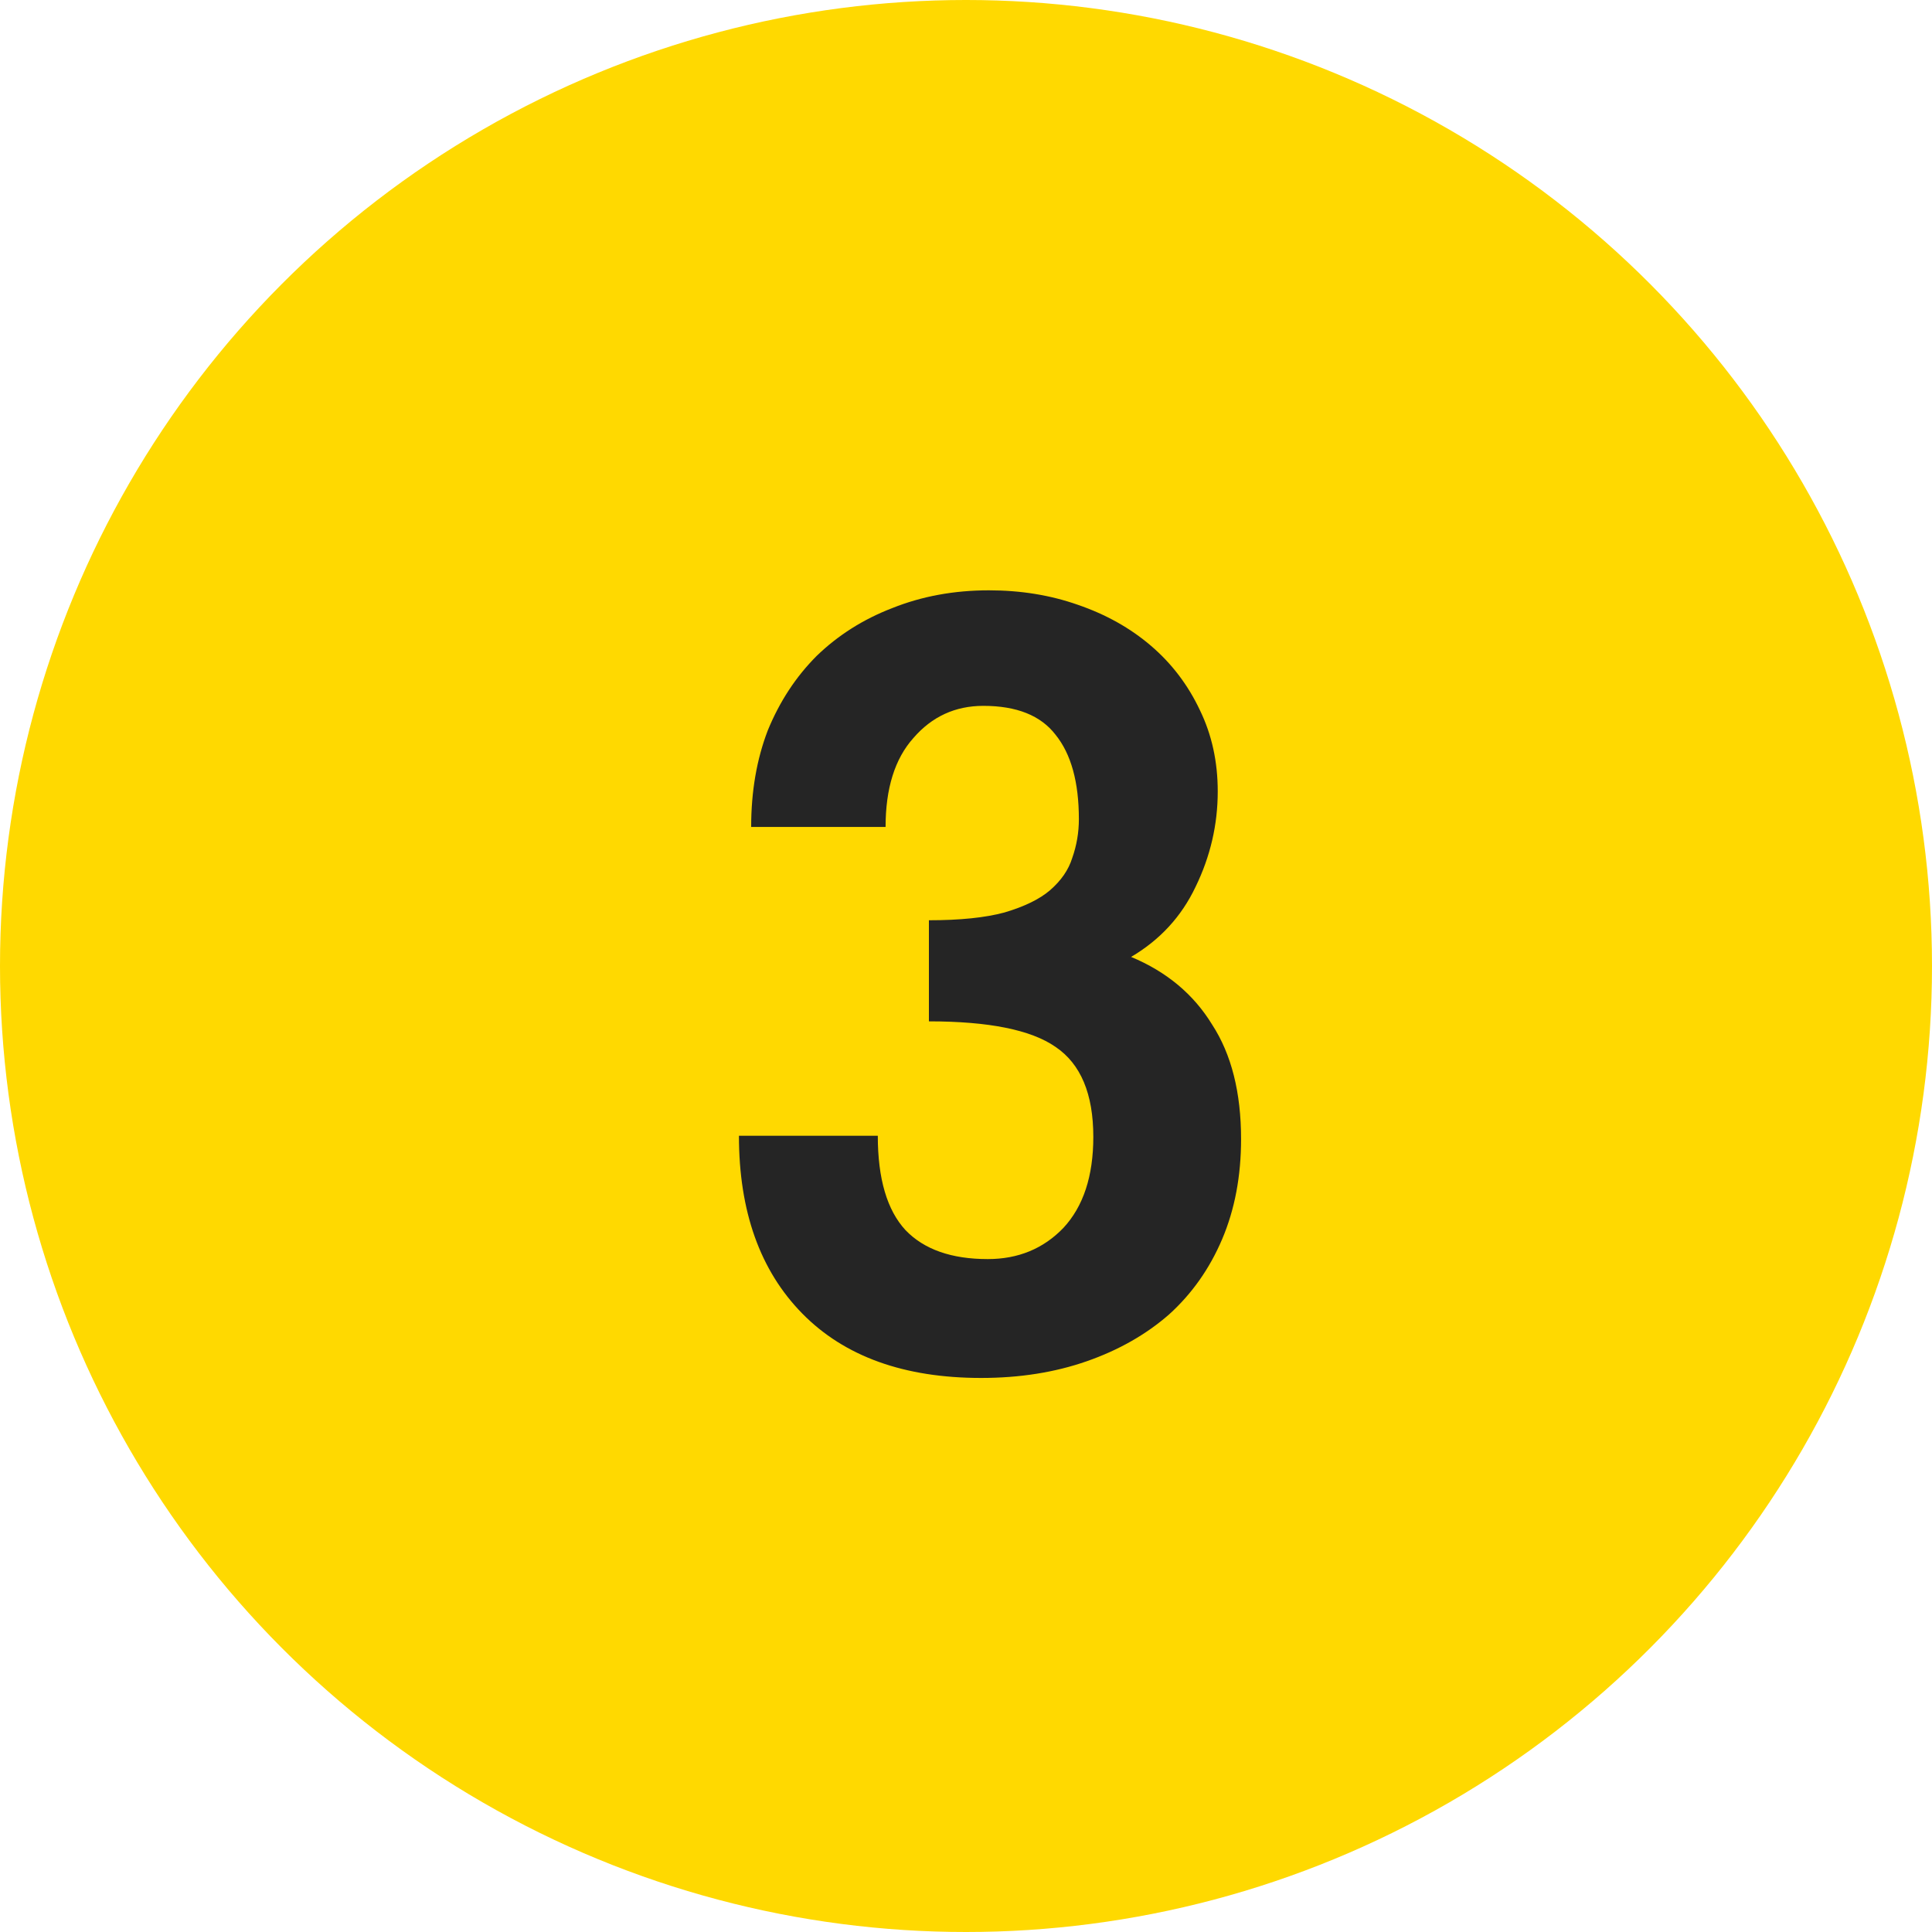 <?xml version="1.0" encoding="UTF-8"?> <svg xmlns="http://www.w3.org/2000/svg" width="80" height="80" viewBox="0 0 80 80" fill="none"><circle cx="40" cy="40" r="40" fill="#FFD900"></circle><path d="M38.464 38.106C39.752 38.106 40.795 37.999 41.592 37.784C42.42 37.539 43.049 37.232 43.478 36.864C43.938 36.465 44.245 36.021 44.398 35.53C44.582 35.009 44.674 34.472 44.674 33.92C44.674 32.387 44.352 31.221 43.708 30.424C43.095 29.627 42.098 29.228 40.718 29.228C39.553 29.228 38.587 29.673 37.82 30.562C37.053 31.421 36.67 32.647 36.67 34.242H31.104C31.104 32.77 31.334 31.436 31.794 30.24C32.285 29.044 32.959 28.017 33.818 27.158C34.707 26.299 35.75 25.64 36.946 25.18C38.173 24.689 39.507 24.444 40.948 24.444C42.267 24.444 43.493 24.643 44.628 25.042C45.793 25.441 46.805 26.008 47.664 26.744C48.523 27.48 49.197 28.369 49.688 29.412C50.179 30.424 50.424 31.543 50.424 32.77C50.424 34.15 50.117 35.469 49.504 36.726C48.921 37.953 48.032 38.919 46.836 39.624C48.308 40.237 49.427 41.173 50.194 42.43C50.991 43.657 51.39 45.236 51.39 47.168C51.39 48.701 51.129 50.081 50.608 51.308C50.087 52.535 49.351 53.577 48.4 54.436C47.449 55.264 46.315 55.908 44.996 56.368C43.677 56.828 42.221 57.058 40.626 57.058C37.437 57.058 34.968 56.169 33.22 54.39C31.472 52.611 30.598 50.158 30.598 47.03H36.348C36.348 48.809 36.731 50.112 37.498 50.94C38.265 51.737 39.399 52.136 40.902 52.136C42.159 52.136 43.202 51.707 44.03 50.848C44.858 49.959 45.272 48.701 45.272 47.076C45.272 45.297 44.751 44.055 43.708 43.35C42.696 42.645 40.948 42.292 38.464 42.292V38.106Z" fill="#252525"></path></svg> 